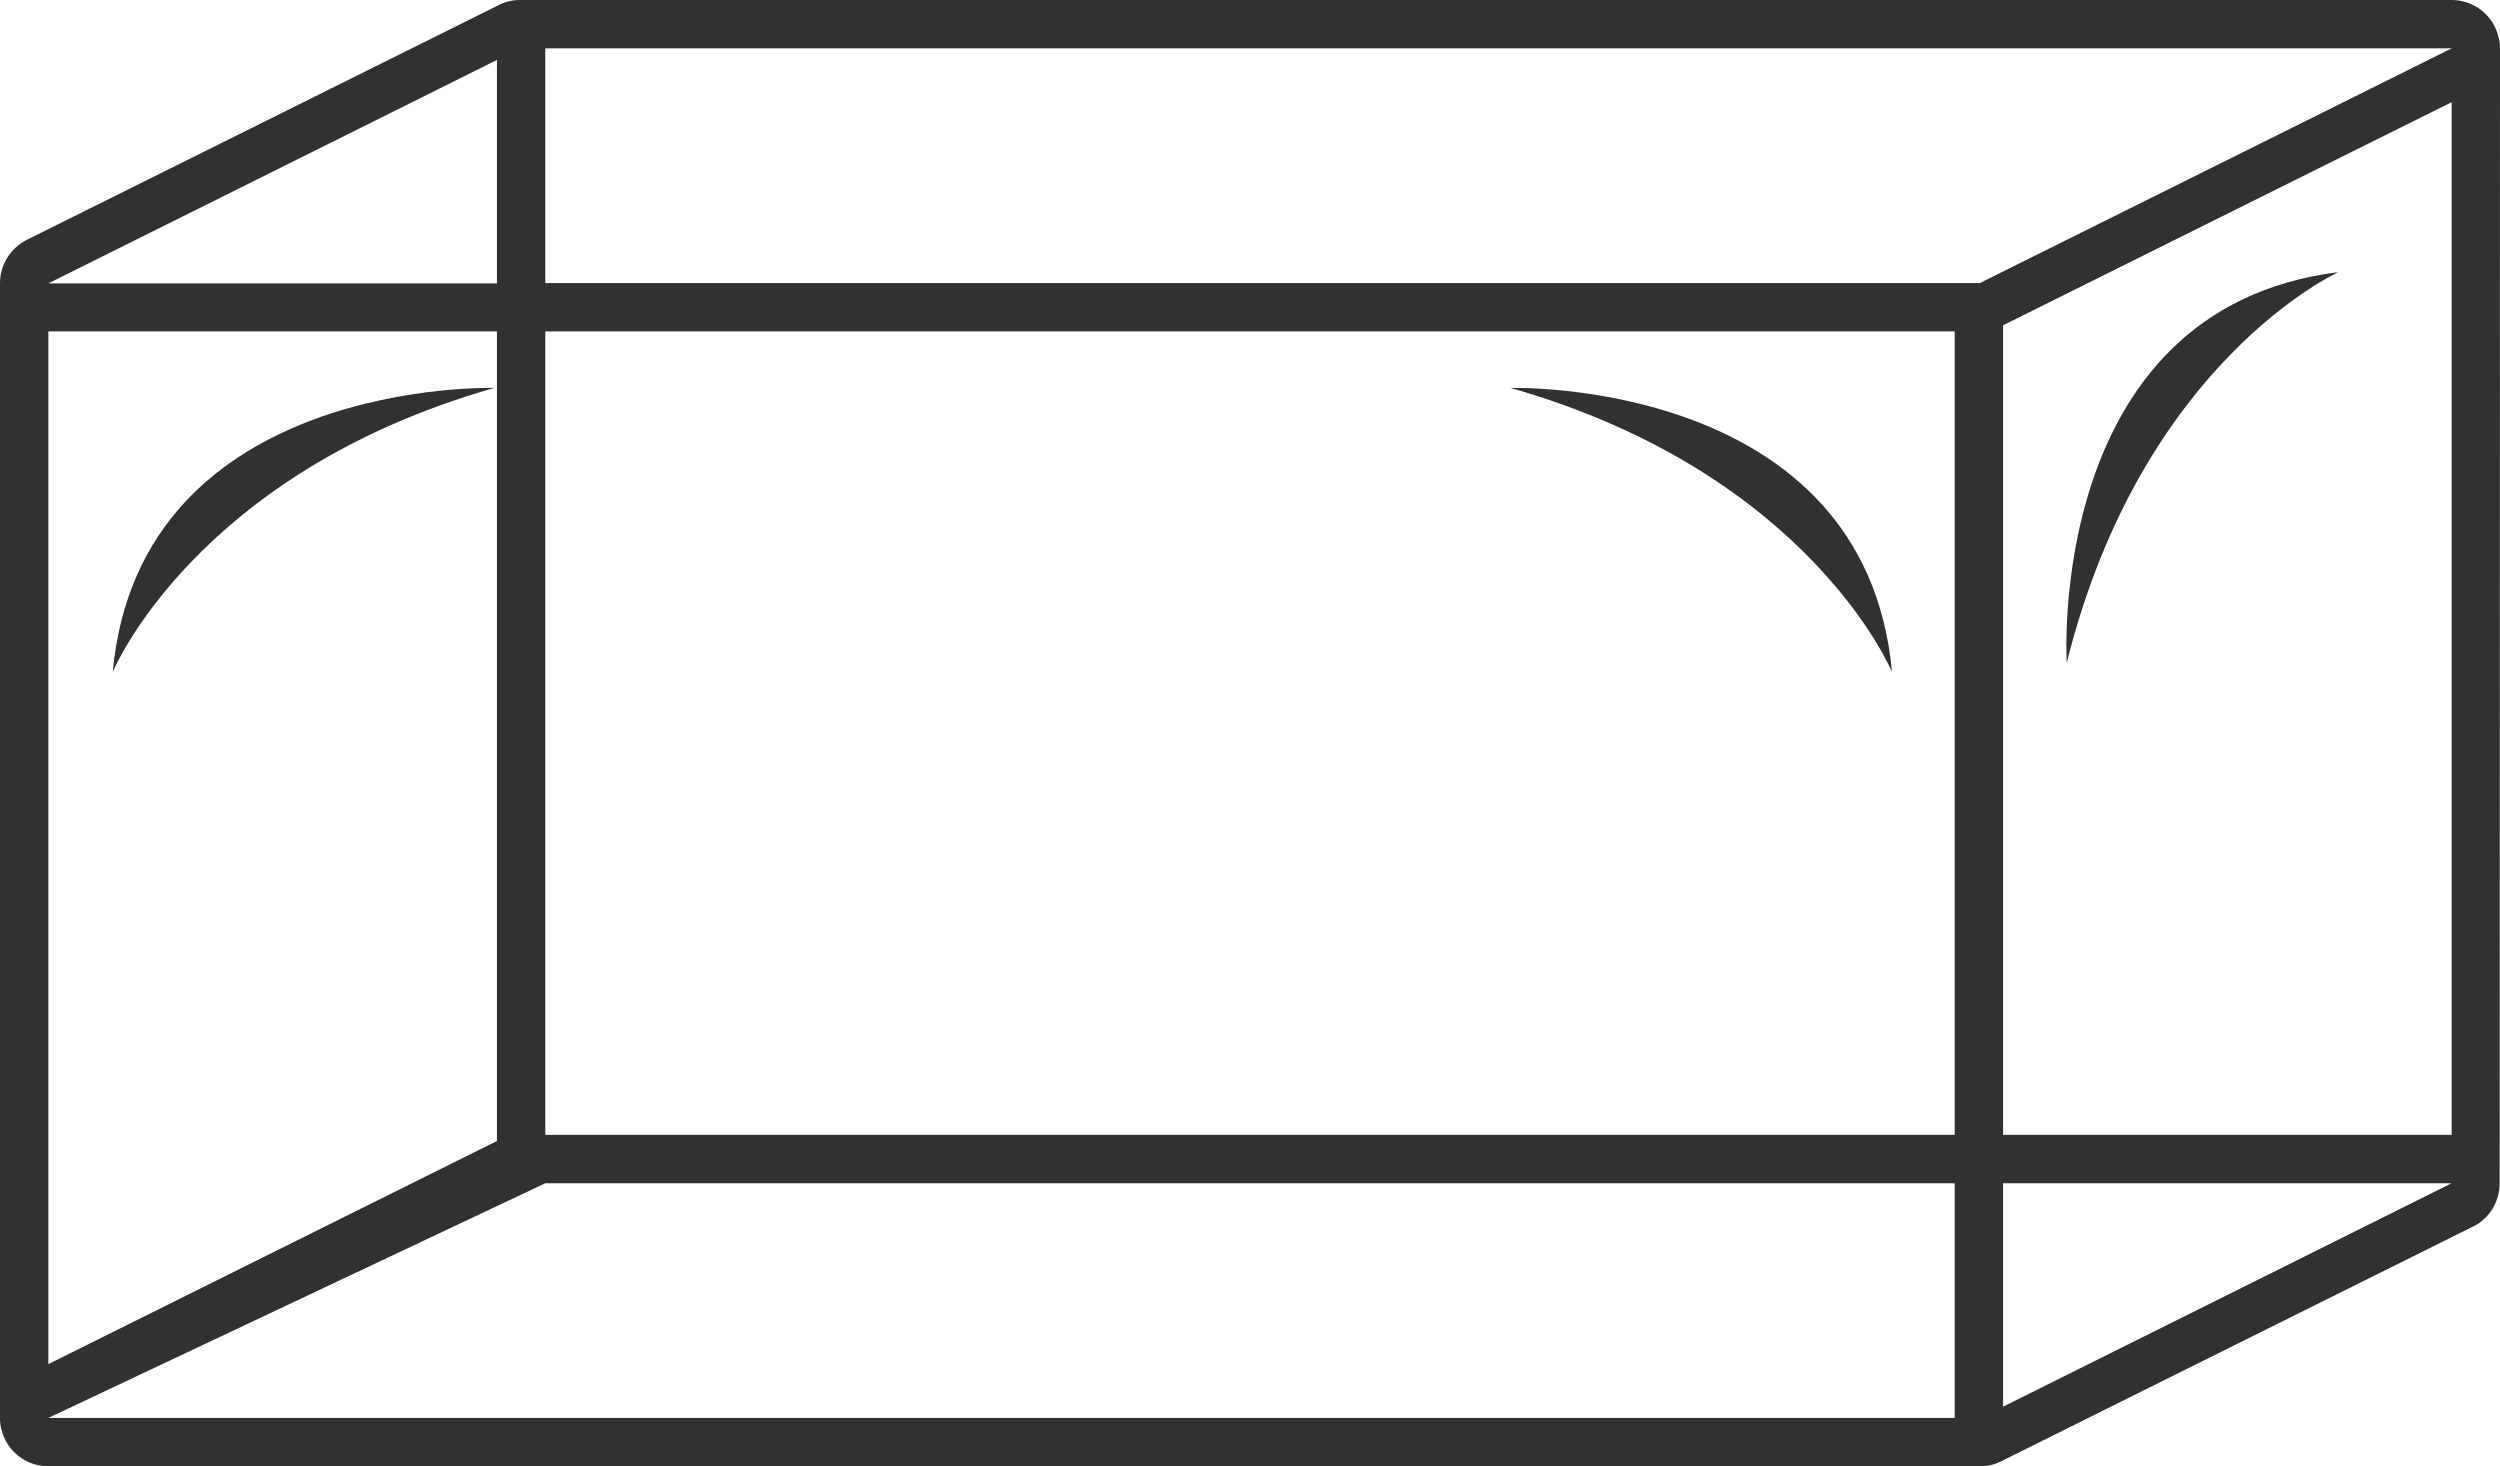 <?xml version="1.0" encoding="UTF-8"?><svg xmlns="http://www.w3.org/2000/svg" xmlns:xlink="http://www.w3.org/1999/xlink" height="430.5" preserveAspectRatio="xMidYMid meet" version="1.0" viewBox="0.0 0.0 734.0 430.5" width="734.0" zoomAndPan="magnify"><g id="change1_1"><path d="M734,14.2L734,14.2c0-1.1-0.1-2.2-0.4-3.2C732.1,4.5,726.4,0,719.8,0H152.7c-2.2,0-4.4,0.5-6.3,1.5L7.9,70.4 C3,72.9,0,77.8,0,83.1h0v333.3h0c0,1.1,0.1,2.1,0.4,3.2c1.5,6.4,7.2,10.9,13.8,10.9h567.1c2.2,0,4.4-0.5,6.3-1.5l138.5-68.9 c4.9-2.4,7.8-7.4,7.8-12.7h0L734,14.2z M145.9,17.6v65.6H14.2L145.9,17.6z M14.2,400.5l0-303.2c0,0,0,0,0,0h131.7V335L14.2,400.5z M573.9,416.3H14.2l145.9-68.9v0h413.8V416.3z M573.9,333.2H160.1l0-235.9h413.8V333.2z M581.3,83.1h-7.4H160.1V14.2h559.7 L581.3,83.1z M588.1,413v-65.6h131.7L588.1,413z M719.8,333.2L719.8,333.2H588.1l0-237.7L719.8,30V333.2z M443.5,113.9 c0,0,104-3.1,112,83.4C555.5,197.4,531.5,139,443.5,113.9z M145.1,113.9c-88,25.1-112,83.4-112,83.4 C41.1,110.8,145.1,113.9,145.1,113.9z M606.8,194.6c0,0-6.5-103.8,79.7-114.7C686.5,80,628.9,105.9,606.8,194.6z" fill="#333031"/></g></svg>